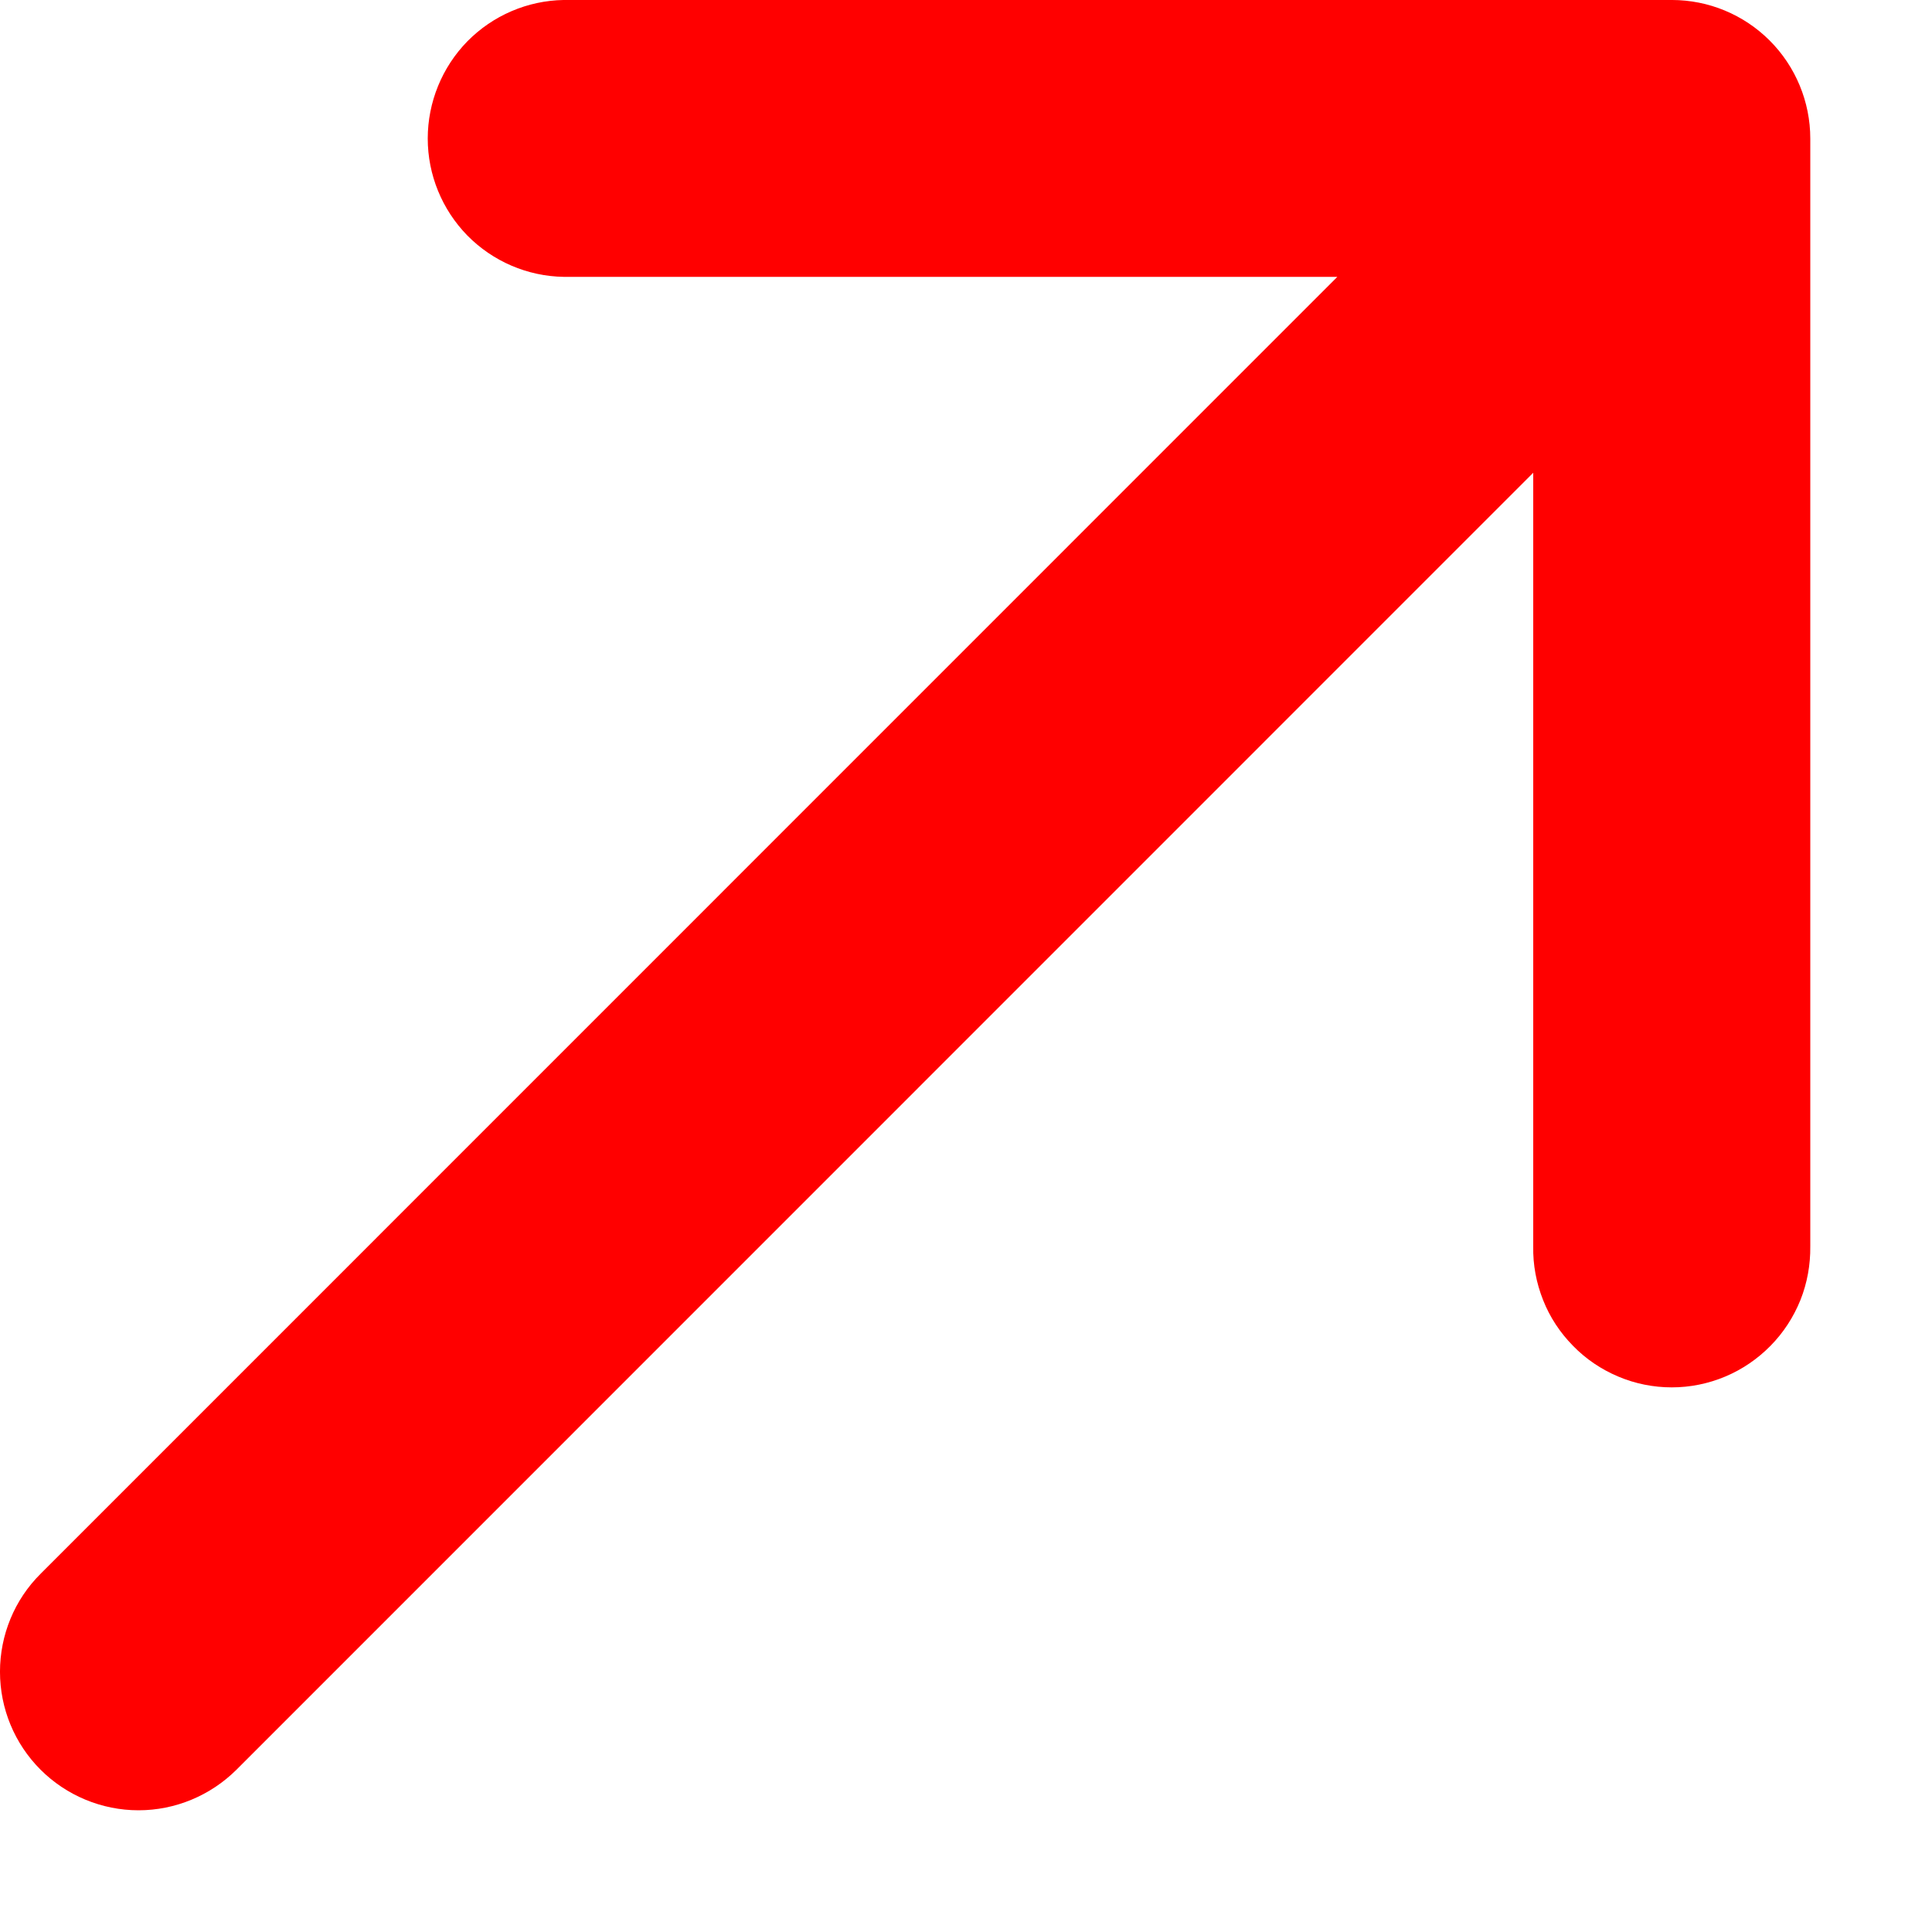 <svg width="10" height="10" viewBox="0 0 10 10" fill="none" xmlns="http://www.w3.org/2000/svg">
<path d="M8.653 -8.4175e-05C8.843 -5.54097e-05 9.025 0.075 9.16 0.21C9.294 0.344 9.37 0.527 9.37 0.717L9.37 6.451C9.371 6.547 9.354 6.641 9.319 6.729C9.283 6.818 9.231 6.898 9.164 6.966C9.097 7.034 9.018 7.088 8.93 7.125C8.842 7.162 8.748 7.181 8.653 7.181C8.558 7.181 8.463 7.162 8.376 7.125C8.288 7.088 8.208 7.034 8.142 6.966C8.075 6.898 8.022 6.818 7.987 6.729C7.952 6.641 7.934 6.547 7.936 6.451L7.936 2.447L1.224 9.16C1.089 9.294 0.907 9.37 0.717 9.37C0.527 9.37 0.344 9.294 0.21 9.16C0.075 9.025 -7.67645e-05 8.843 -7.71016e-05 8.653C-7.74388e-05 8.463 0.075 8.28 0.21 8.146L6.922 1.433L2.918 1.433C2.73 1.43 2.551 1.353 2.419 1.219C2.288 1.085 2.214 0.905 2.214 0.717C2.214 0.529 2.288 0.348 2.419 0.214C2.551 0.08 2.73 0.003 2.918 -8.4765e-05L8.653 -8.4175e-05Z" fill="#FF0000"/>
</svg>
